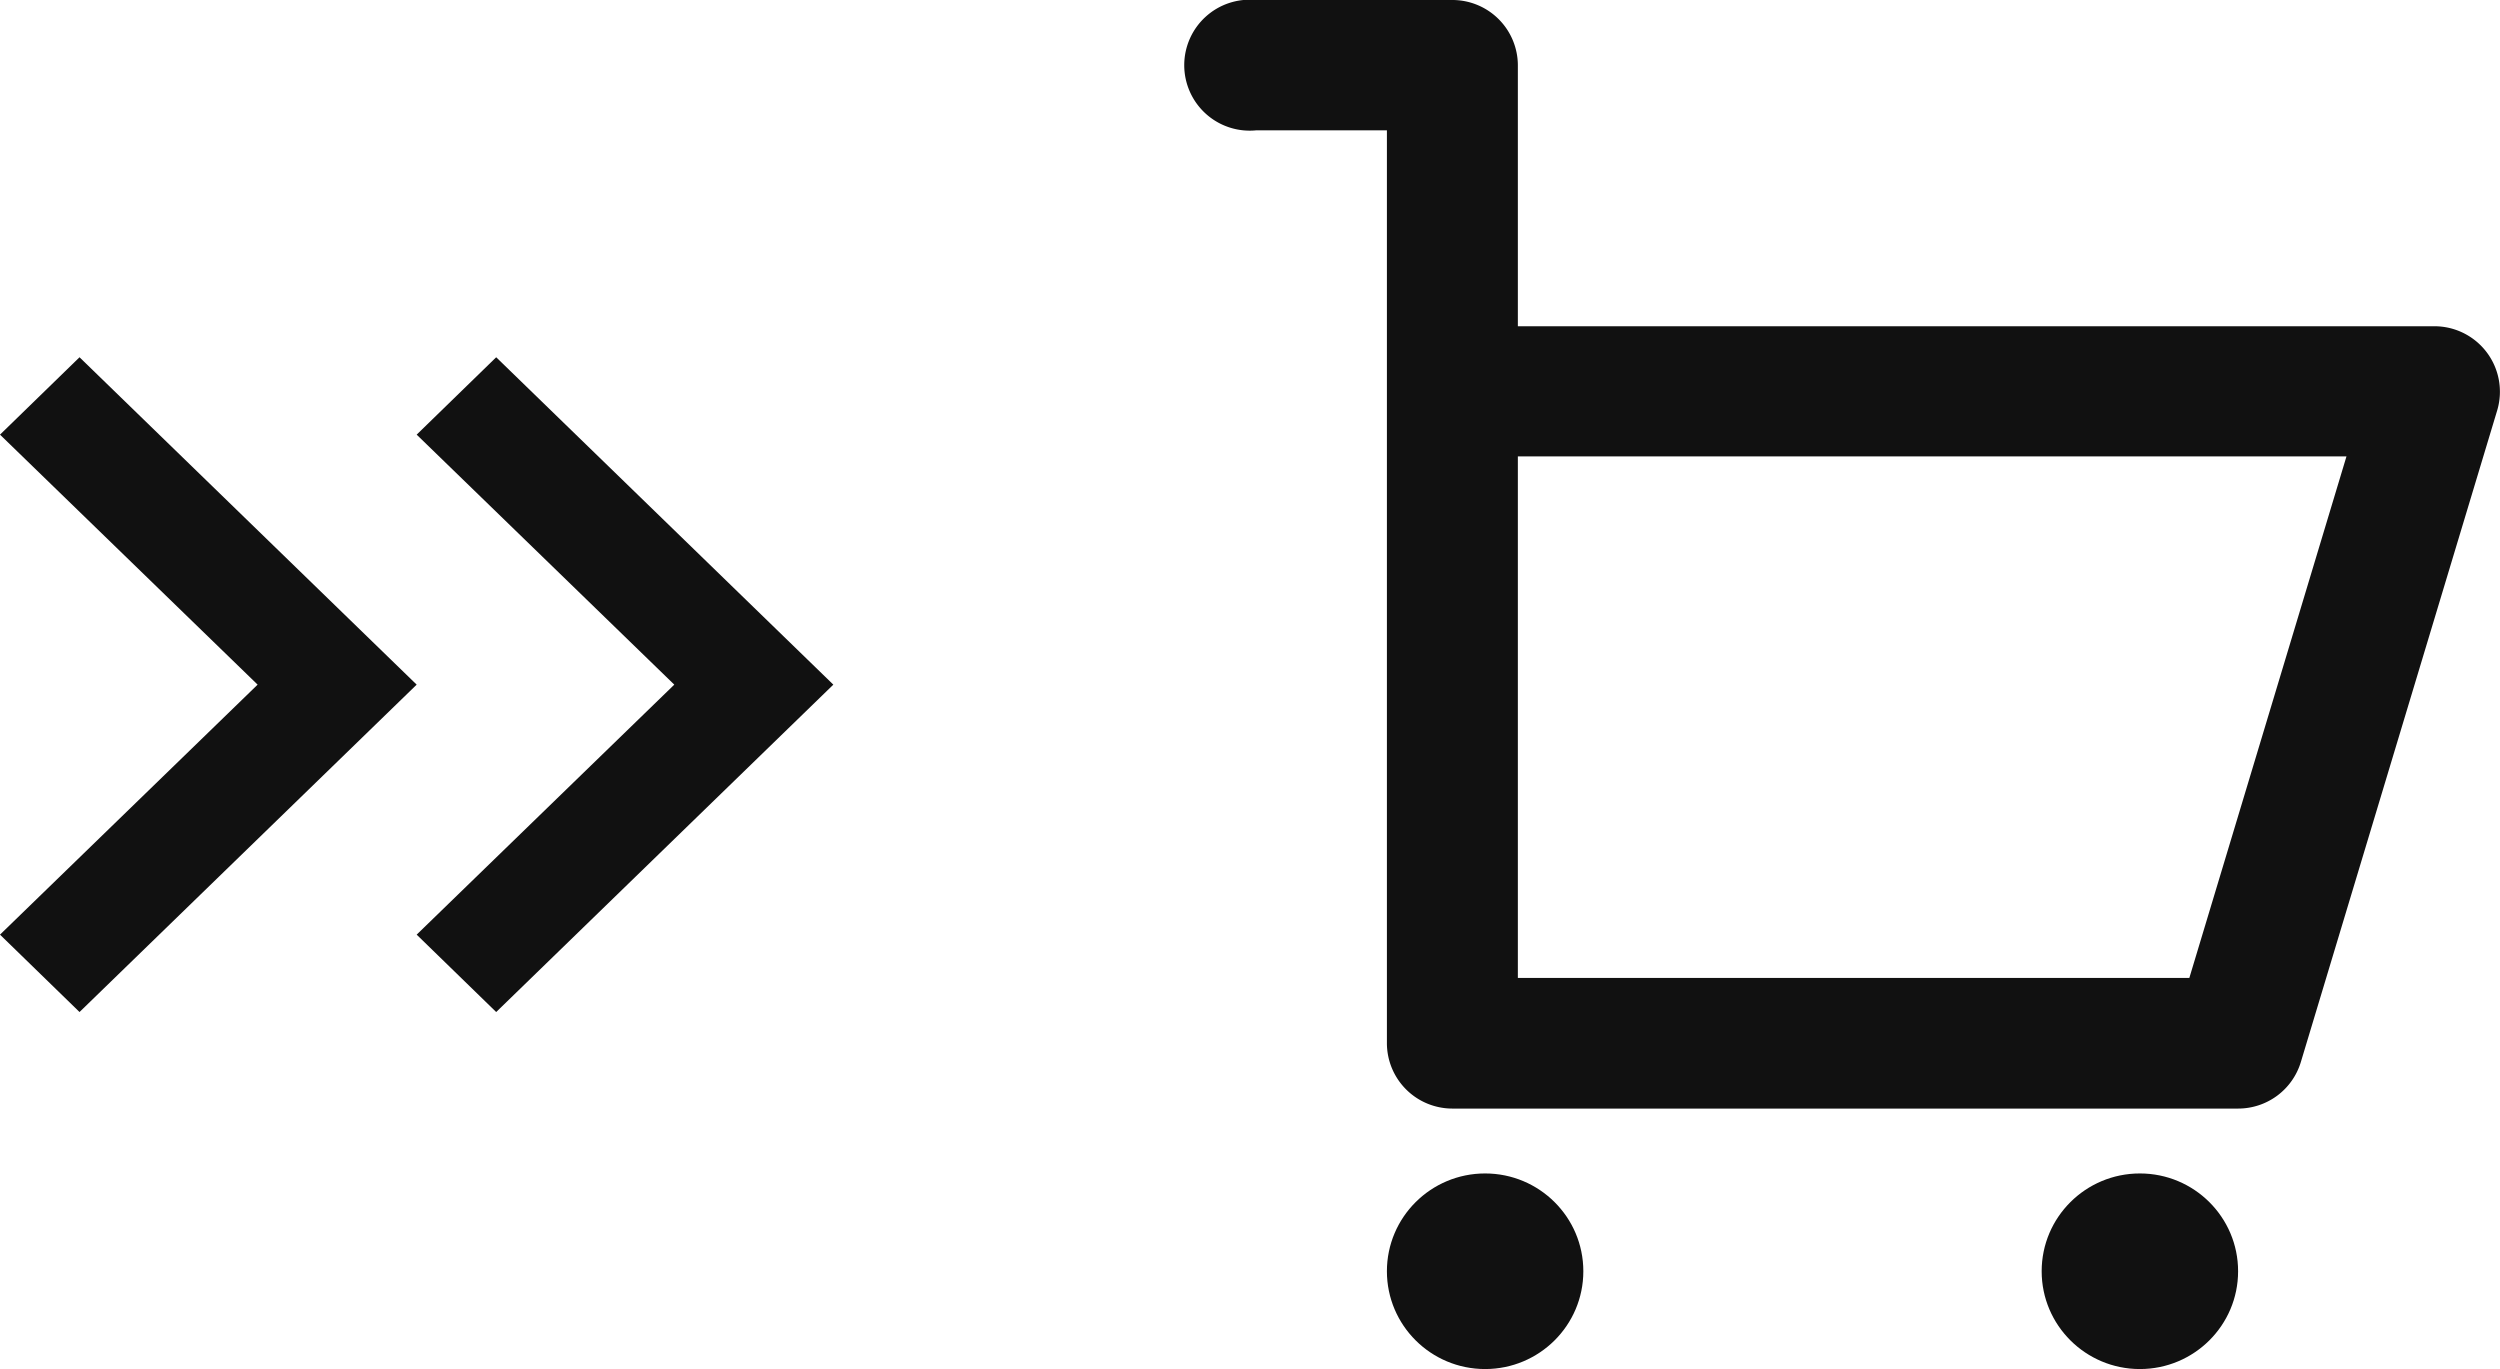 <svg id="text" xmlns="http://www.w3.org/2000/svg" width="42" height="23" viewBox="0 0 42 23">
  <g id="chevron-right" transform="translate(7 5.999)">
    <g id="ic_keyboard_arrow_right_48px">
      <g id="Group_1393" data-name="Group 1393">
        <path id="Path_1785" data-name="Path 1785" d="M17.17,21.453l4.328-4.2-4.328-4.2,1.336-1.3,5.664,5.5-5.664,5.5Z" transform="translate(-17.17 -11.75)" fill="#111"/>
      </g>
    </g>
  </g>
  <g id="chevron-right-2" data-name="chevron-right" transform="translate(0 5.999)">
    <g id="ic_keyboard_arrow_right_48px-2" data-name="ic_keyboard_arrow_right_48px">
      <g id="Group_1393-2" data-name="Group 1393">
        <path id="Path_1785-2" data-name="Path 1785" d="M17.17,21.453l4.328-4.2-4.328-4.2,1.336-1.3,5.664,5.5-5.664,5.5Z" transform="translate(-17.17 -11.75)" fill="#111"/>
      </g>
    </g>
  </g>
  <g id="Group_1397" data-name="Group 1397" transform="translate(20)">
    <g id="Group_1338" data-name="Group 1338">
      <g id="Group_1337" data-name="Group 1337">
        <path id="Path_1737" data-name="Path 1737" d="M47.067,21.333h-3.3a1.1,1.1,0,1,0,0,2.19h2.2V38.857a1.1,1.1,0,0,0,1.1,1.1h13.2a1.1,1.1,0,0,0,1.054-.781l3.3-10.952a1.1,1.1,0,0,0-1.054-1.41h-15.4V22.429A1.1,1.1,0,0,0,47.067,21.333ZM62.088,29l-2.64,8.762H48.167V29Z" transform="translate(-42.667 -21.333)" fill="#111"/>
        <ellipse id="Ellipse_79" data-name="Ellipse 79" cx="1.65" cy="1.643" rx="1.65" ry="1.643" transform="translate(3.3 19.714)" fill="#111"/>
        <ellipse id="Ellipse_80" data-name="Ellipse 80" cx="1.65" cy="1.643" rx="1.65" ry="1.643" transform="translate(14.3 19.714)" fill="#111"/>
      </g>
    </g>
  </g>
</svg>
